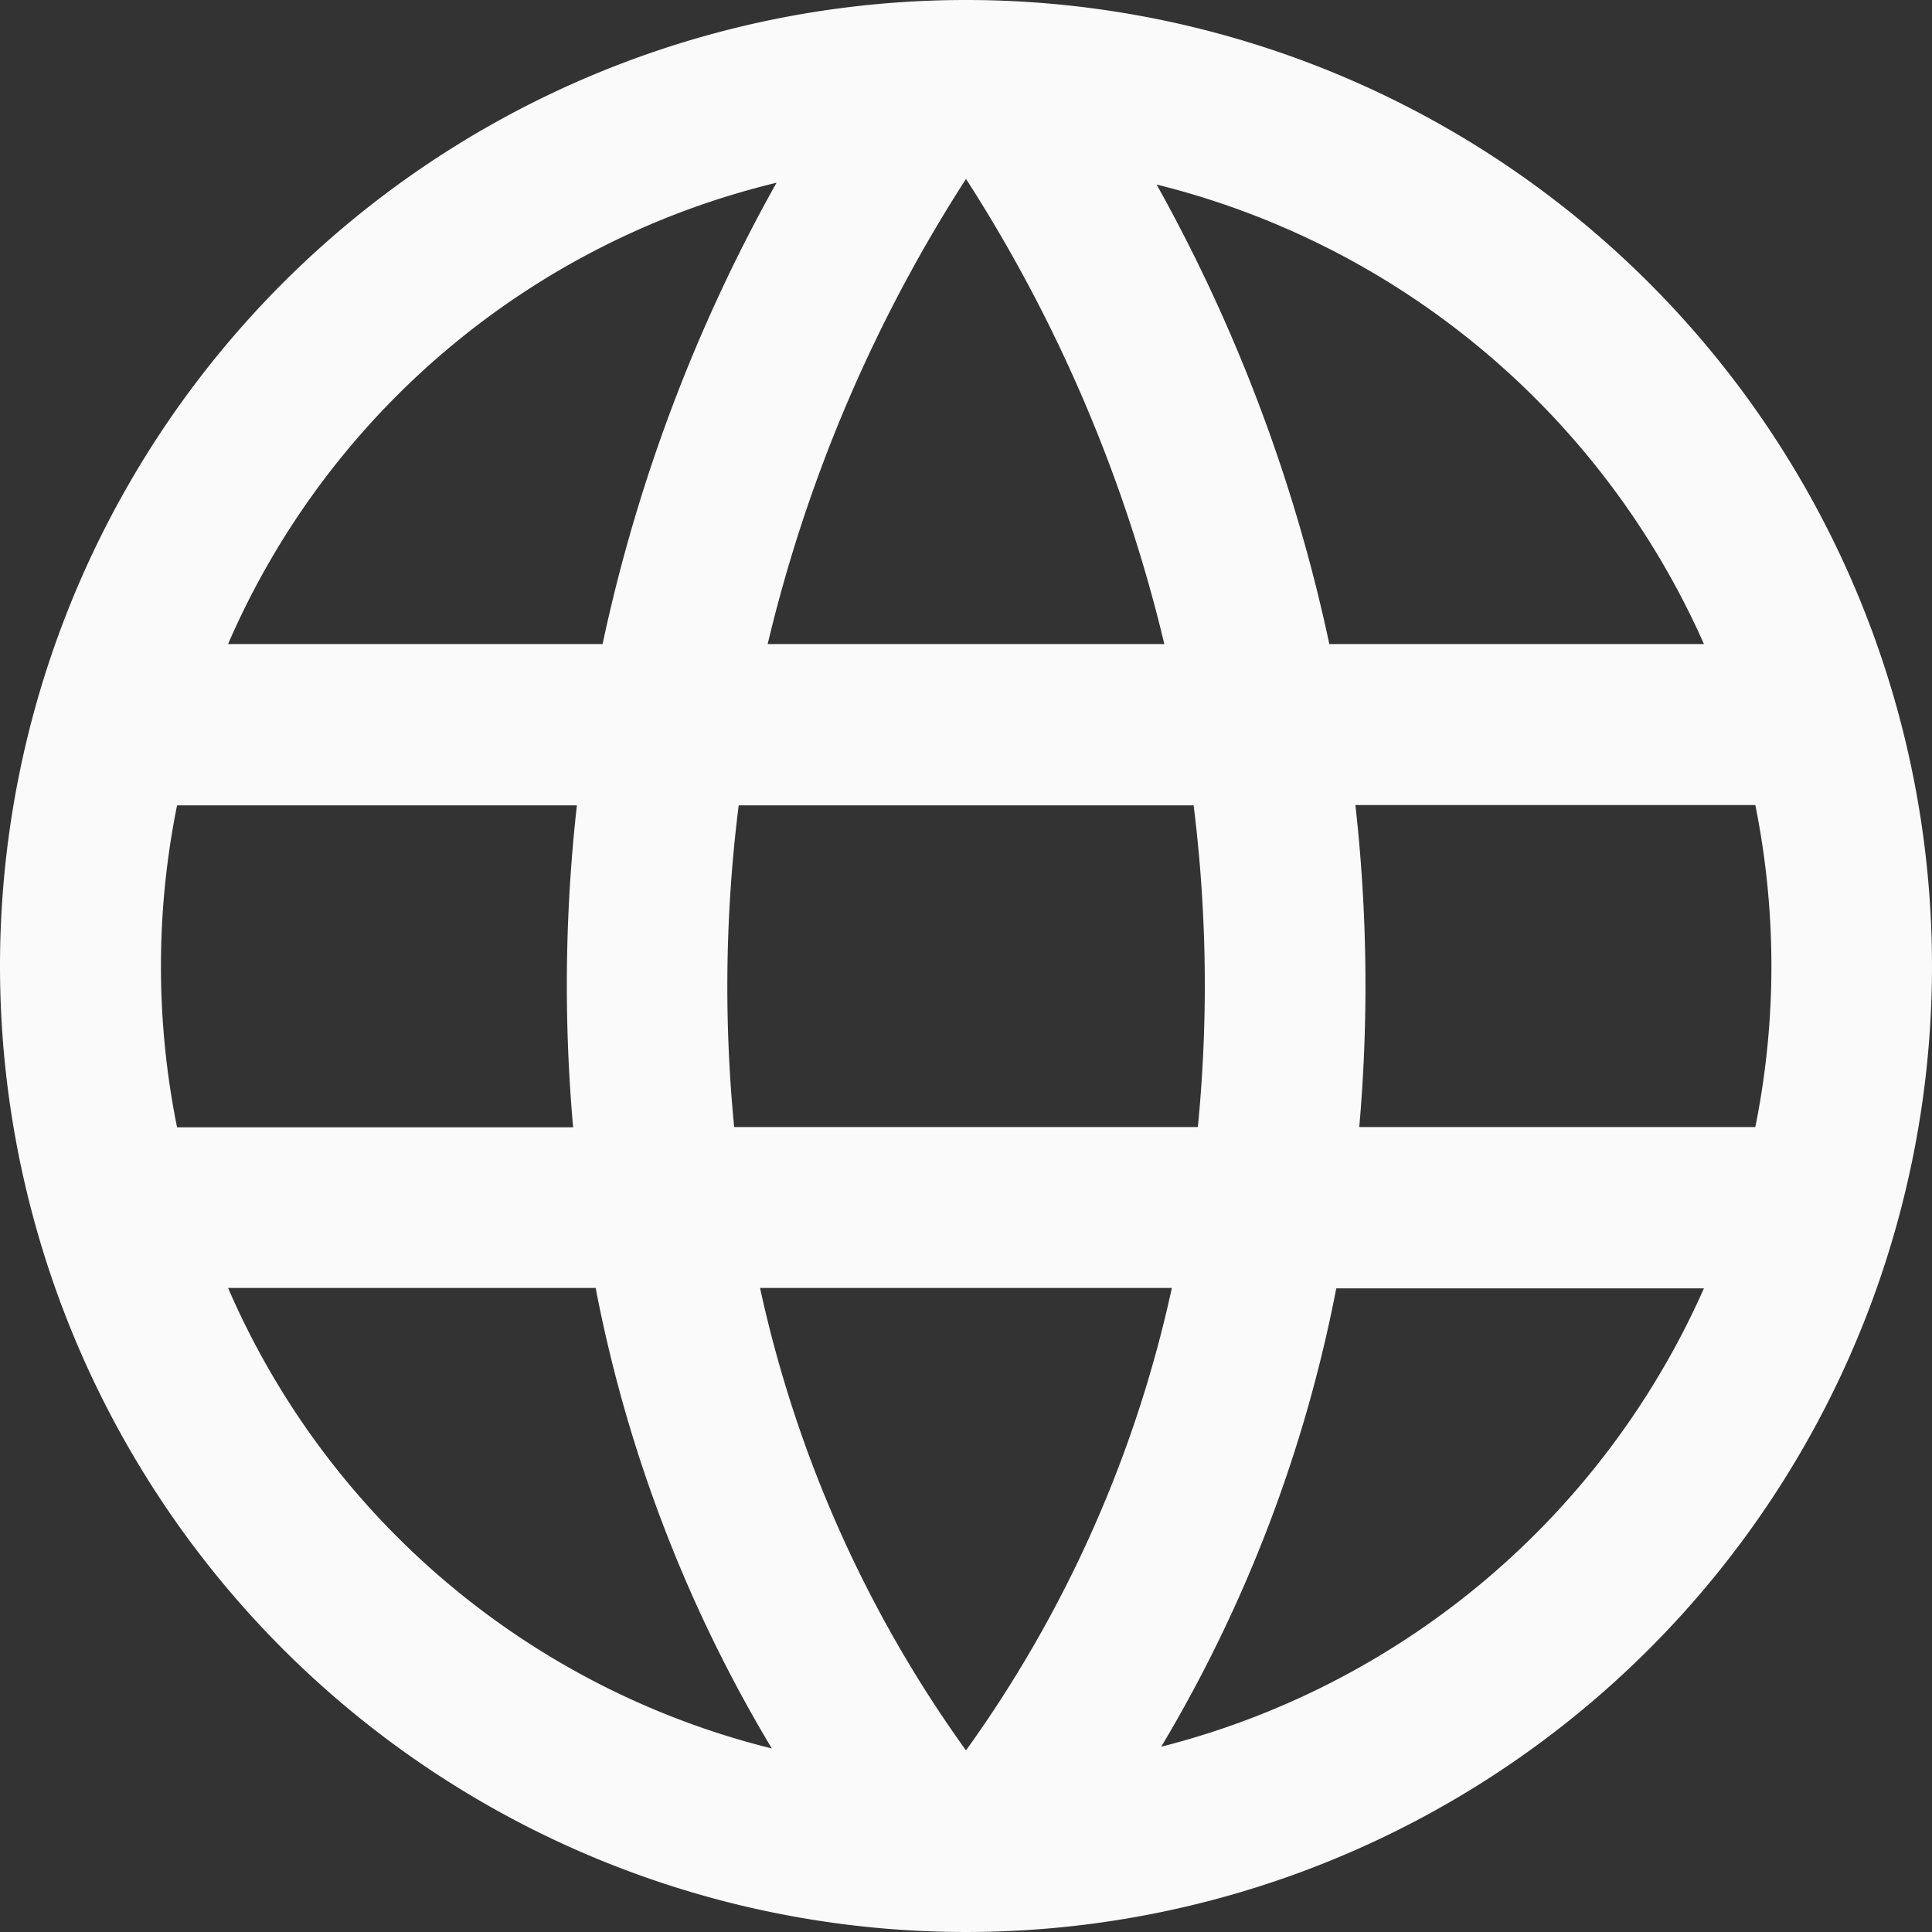 <svg xmlns="http://www.w3.org/2000/svg" width="20" height="20" viewBox="0 0 20 20"><rect x="0" y="0" width="20" height="20" fill="#333333" stroke="none"/><path d="M10,0A10,10,0,1,1,0,10,10,10,0,0,1,10,0m2.131,13.333H7.868A12.866,12.866,0,0,0,10,18.12a12.882,12.882,0,0,0,2.131-4.787m-5.964,0H2.361A8.309,8.309,0,0,0,7.99,18.1a14.63,14.63,0,0,1-1.823-4.763m11.472,0H13.833a14.681,14.681,0,0,1-1.812,4.745,8.41,8.41,0,0,0,5.618-4.745m-11.671-5H1.833a8.406,8.406,0,0,0,0,3.333h4.1a16.69,16.69,0,0,1,.039-3.333m6.384,0H7.647A15.013,15.013,0,0,0,7.6,11.667H12.4a15.014,15.014,0,0,0-.044-3.333m5.814,0H14.031a16.753,16.753,0,0,1,.04,3.333h4.1a8.421,8.421,0,0,0,0-3.333M8.037,1.892A8.308,8.308,0,0,0,2.361,6.667H6.238a17.02,17.02,0,0,1,1.8-4.774M10,1.852A15.515,15.515,0,0,0,7.947,6.667h4.106A15.559,15.559,0,0,0,10,1.852m1.973.058a17.042,17.042,0,0,1,1.788,4.757h3.878A8.409,8.409,0,0,0,11.972,1.91" fill="#fafafa" fill-rule="evenodd"/></svg>